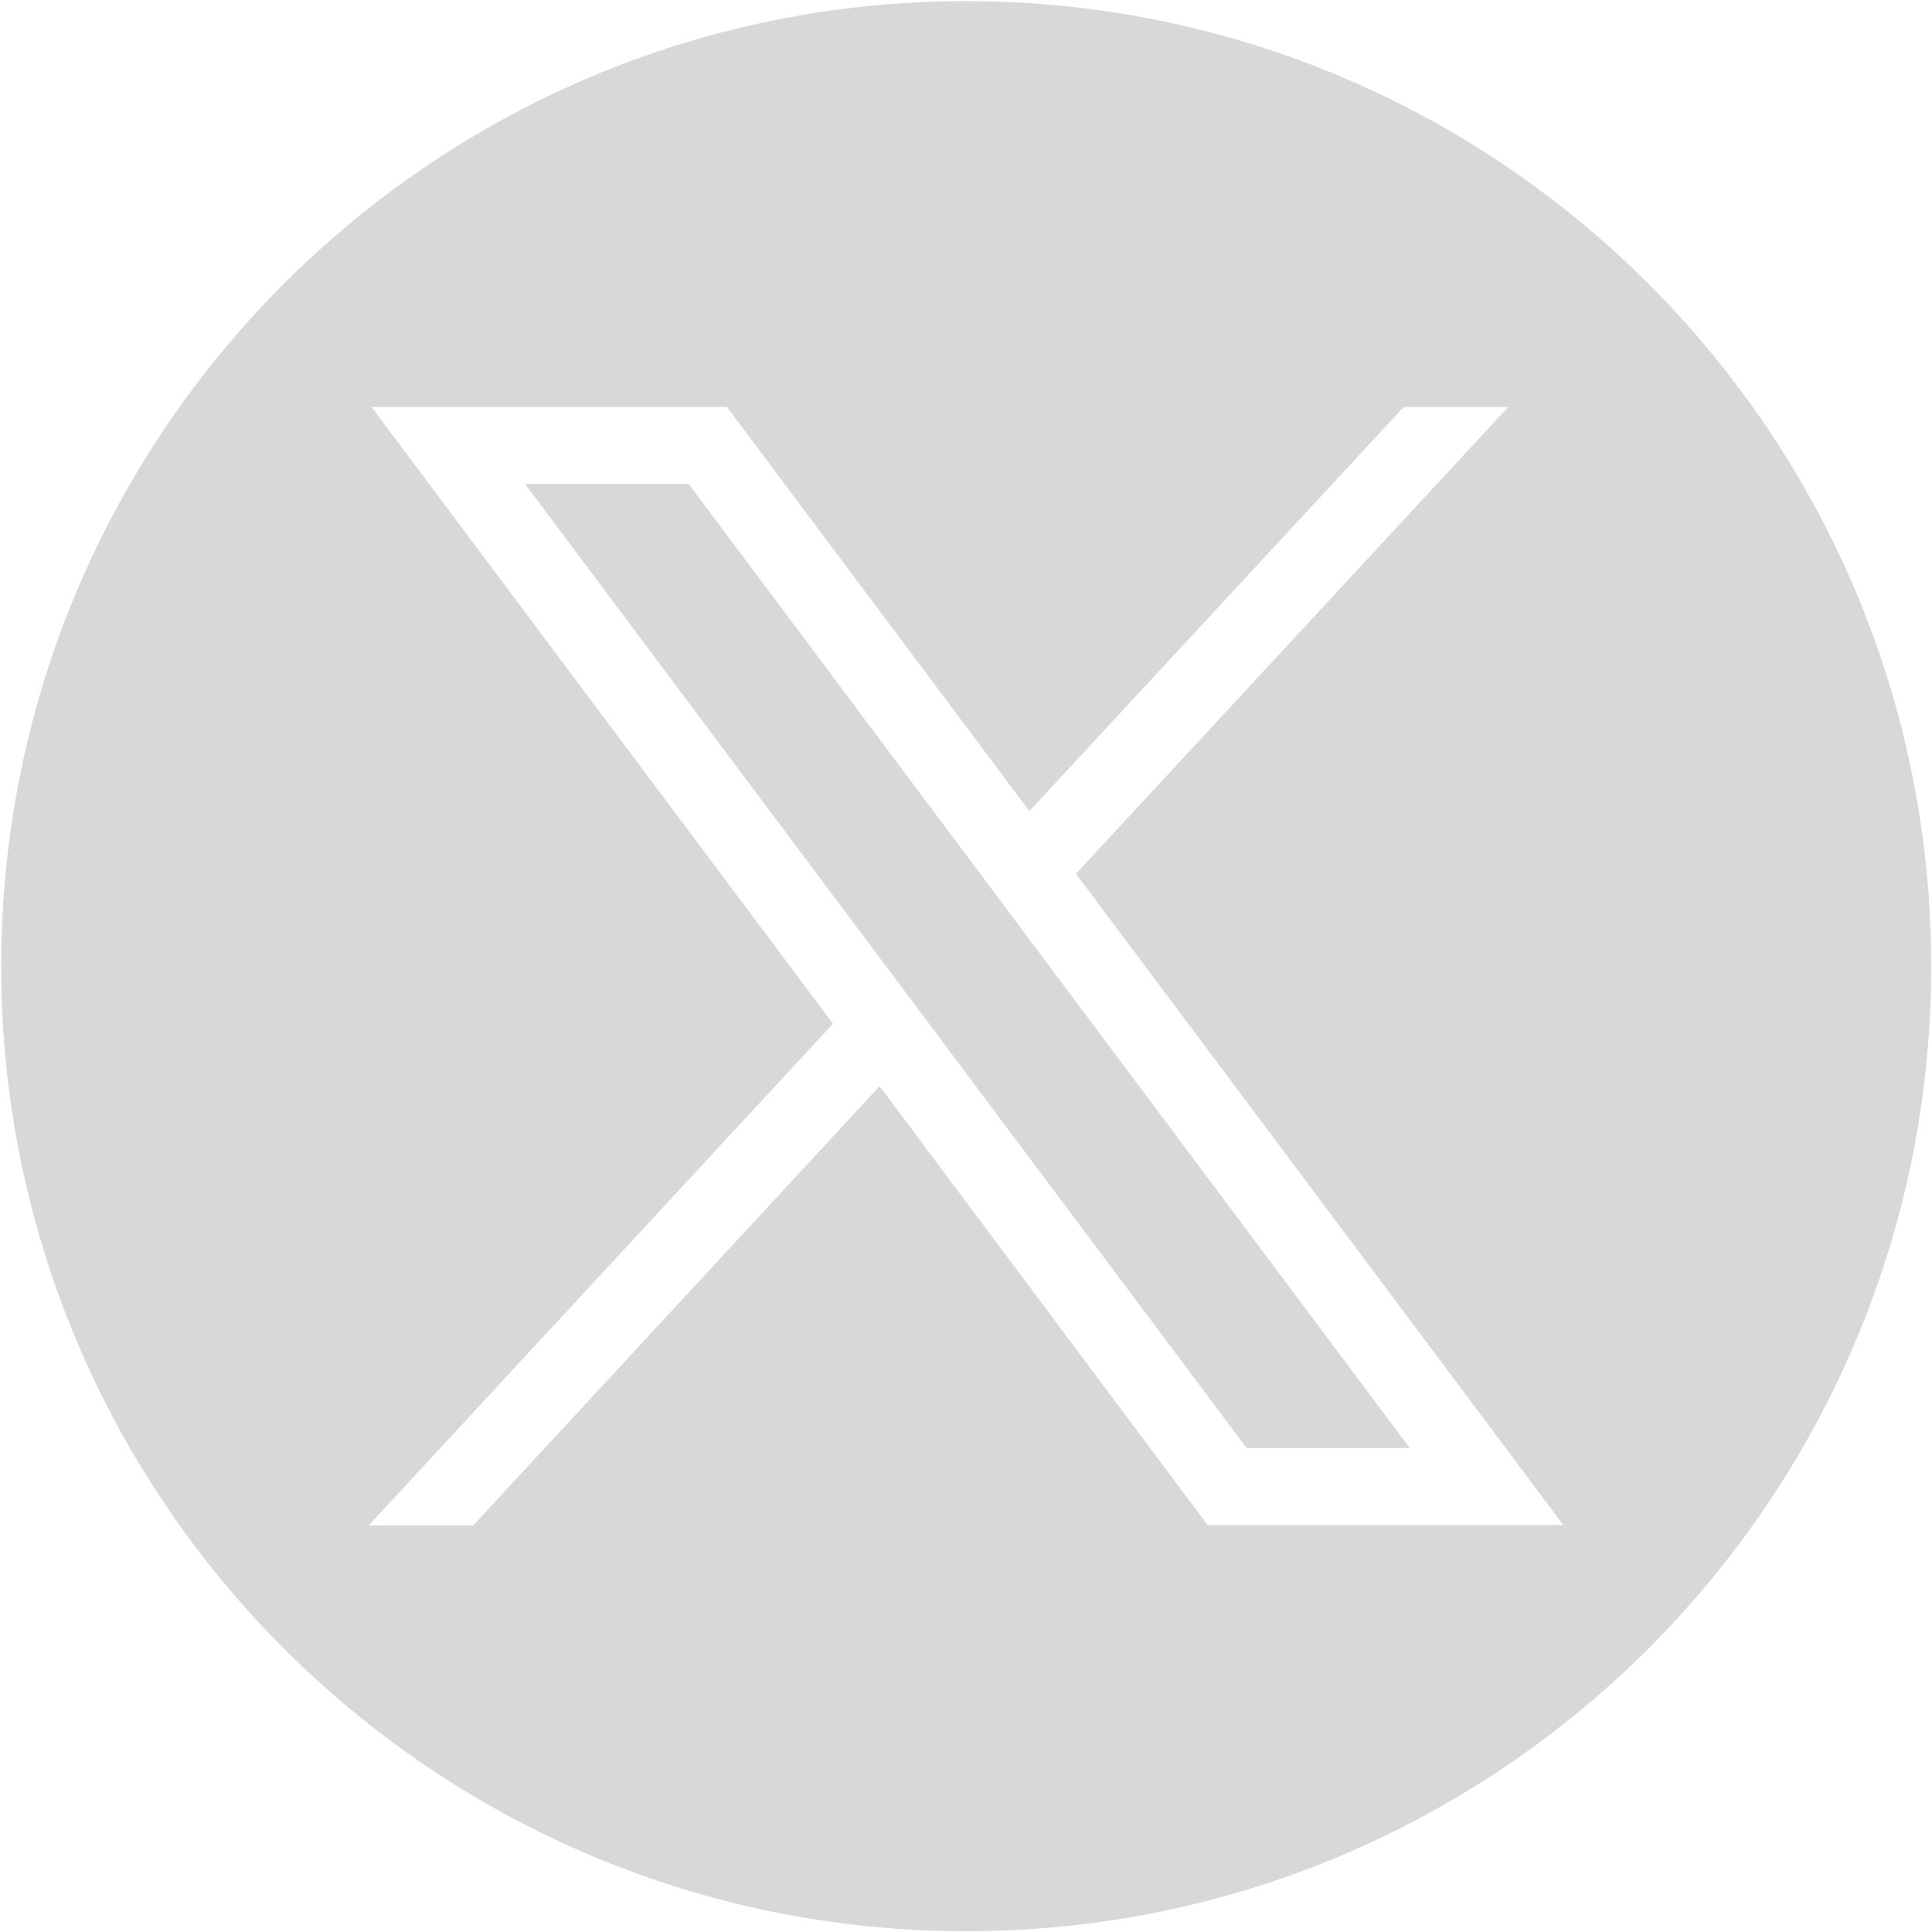 <svg xmlns="http://www.w3.org/2000/svg" width="40" height="40"><path style="stroke:none;fill-rule:nonzero;fill:#d8d8d8;fill-opacity:1" d="M20.004.023C8.969.023.024 8.97.024 20.003c0 11.032 8.945 19.981 19.98 19.981 11.031 0 19.98-8.949 19.98-19.98 0-11.035-8.949-19.98-19.98-19.98Zm5.004 31.559-6.797-9.094-8.414 9.094H7.633l9.613-10.387-9.555-12.77h7.36l6.261 8.368 7.75-8.367h2.165l-8.95 9.664 10.09 13.484h-7.36Zm0 0"/><path style="stroke:none;fill-rule:nonzero;fill:#d8d8d8;fill-opacity:1" d="M10.871 10.02 25.81 29.98h3.378l-14.93-19.96Zm0 0"/></svg>